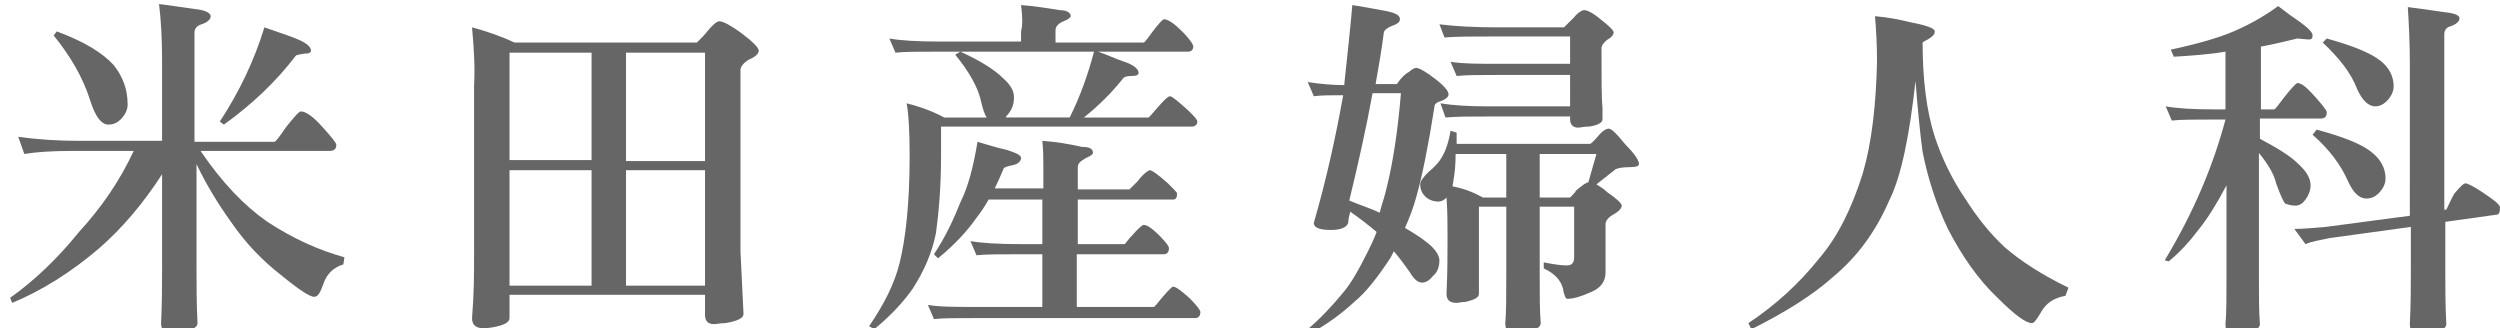 <?xml version="1.0" encoding="utf-8"?>
<!-- Generator: Adobe Illustrator 23.0.3, SVG Export Plug-In . SVG Version: 6.00 Build 0)  -->
<svg version="1.1" id="レイヤー_1" xmlns="http://www.w3.org/2000/svg" xmlns:xlink="http://www.w3.org/1999/xlink" x="0px"
	 y="0px" viewBox="0 0 246.8 32.4" style="enable-background:new 0 0 246.8 32.4;" xml:space="preserve">
<style type="text/css">
	.st0{fill:#666666;}
</style>
<g>
	<path class="st0" d="M1.8,13.5c2.1,0.3,4.1,0.4,5.8,0.4H16V6c0-2.1-0.1-4-0.3-5.6c0.9,0.1,2.1,0.3,3.6,0.5c1,0.1,1.5,0.4,1.5,0.7
		c0,0.3-0.3,0.6-0.9,0.8c-0.4,0.1-0.7,0.4-0.7,0.8v10.8h7.9c0.1,0,0.5-0.5,1.1-1.4c0.8-1,1.3-1.6,1.5-1.6c0.5,0,1.2,0.5,2.1,1.5
		c0.9,1,1.4,1.6,1.4,1.8c0,0.4-0.2,0.6-0.7,0.6H19.8c2.1,3.1,4.3,5.4,6.6,7c2.6,1.7,5.1,2.8,7.6,3.5l-0.1,0.7c-1,0.3-1.7,1-2,2
		c-0.3,0.8-0.5,1.2-0.9,1.2c-0.4,0-1.5-0.7-3.2-2.1c-1.8-1.4-3.5-3.1-5-5.3c-1.3-1.8-2.5-3.8-3.4-5.7v10.2c0,1.8,0,3.7,0.1,5.5
		c0,0.4-0.5,0.7-1.6,0.9c-0.5,0.1-0.8,0.1-1,0.1c-0.6,0-1-0.3-1-1c0.1-2,0.1-3.8,0.1-5.5v-9.2c-1.8,2.8-3.9,5.3-6.2,7.3
		c-2.8,2.4-5.7,4.2-8.6,5.4L1,29.4c2.4-1.7,4.7-3.9,6.8-6.5c2.2-2.4,4-5,5.4-8H7.1c-1.9,0-3.5,0.1-4.7,0.3L1.8,13.5z M5.6,3.1
		c2.7,1,4.5,2.1,5.6,3.3c0.9,1.1,1.4,2.4,1.4,3.9c0,0.5-0.2,1-0.7,1.5c-0.3,0.3-0.7,0.5-1.2,0.5c-0.7,0-1.3-0.8-1.8-2.4
		C8.2,7.7,7,5.6,5.3,3.5L5.6,3.1z M26.1,2.7c1.1,0.4,2.1,0.7,3.1,1.1c1,0.4,1.5,0.8,1.5,1.2c0,0.2-0.2,0.3-0.7,0.3
		c-0.5,0.1-0.7,0.1-0.8,0.2c-1.9,2.5-4.3,4.8-7.1,6.8L21.7,12C23.6,9.1,25.1,6,26.1,2.7z"/>
	<path class="st0" d="M46.6,2.7c1.5,0.4,2.9,0.9,4.2,1.5h18c0.4-0.4,0.8-0.8,1.1-1.2c0.5-0.6,0.9-0.9,1.1-0.9c0.4,0,1.1,0.4,2.1,1.1
		c1.2,0.9,1.8,1.5,1.8,1.8c0,0.3-0.3,0.6-1,0.9c-0.5,0.3-0.8,0.7-0.8,1v17.9l0.3,6.2c0,0.4-0.6,0.7-1.8,0.9c-0.5,0-0.9,0.1-1.1,0.1
		c-0.6,0-0.9-0.3-0.9-0.9v-2H50.3v2.3c0,0.4-0.5,0.7-1.6,0.9c-0.5,0.1-0.8,0.1-1,0.1c-0.7,0-1.1-0.3-1.1-1c0.2-2.4,0.2-4.4,0.2-6.2
		V8.4C46.9,6.8,46.8,4.9,46.6,2.7z M50.3,15.8h8.1V5.2h-8.1V15.8z M50.3,28.2h8.1V16.8h-8.1V28.2z M61.8,5.2v10.7h7.8V5.2H61.8z
		 M61.8,16.8v11.4h7.8V16.8H61.8z"/>
	<path class="st0" d="M100.8,0.5c1.3,0.1,2.6,0.3,3.8,0.5c0.8,0,1.1,0.3,1.1,0.6c0,0.1-0.2,0.3-0.7,0.5c-0.5,0.2-0.8,0.5-0.8,0.9
		v1.2h8.7c0.1,0,0.4-0.4,0.9-1.1c0.6-0.8,1-1.2,1.1-1.2c0.4,0,1,0.4,1.8,1.2c0.8,0.8,1.1,1.3,1.1,1.5c0,0.3-0.2,0.5-0.5,0.5h-8.9
		c0.9,0.3,1.7,0.7,2.6,1c0.9,0.3,1.4,0.7,1.4,1.1c0,0.2-0.2,0.3-0.7,0.3c-0.5,0-0.7,0.1-0.8,0.2c-1.1,1.4-2.4,2.7-3.9,3.9h6.4
		c0,0,0.3-0.3,0.8-0.9c0.7-0.8,1.1-1.2,1.3-1.2c0.2,0,0.8,0.5,1.8,1.4c0.6,0.6,0.9,0.9,0.9,1.1c0,0.3-0.2,0.5-0.6,0.5H92.9v2.9
		c0,2.9-0.2,5.4-0.5,7.6c-0.4,2-1.2,3.8-2.3,5.5c-0.9,1.3-2.2,2.7-3.8,4l-0.5-0.3c1.5-2.2,2.5-4.2,3-6.2c0.6-2.4,1-5.9,1-10.6
		c0-2.4-0.1-4.2-0.3-5.2c1.6,0.4,2.8,0.9,3.7,1.4h4.2c-0.2-0.3-0.4-0.9-0.6-1.8c-0.3-1.2-1.1-2.7-2.5-4.4l0.5-0.3
		c2,0.9,3.4,1.8,4.2,2.6c0.8,0.7,1.1,1.3,1.1,1.9c0,0.7-0.2,1.2-0.6,1.7c-0.1,0.1-0.2,0.2-0.2,0.3h6.3c1-2,1.8-4.2,2.4-6.5H92.7
		c-2,0-3.4,0-4.3,0.1l-0.6-1.4c1.1,0.2,2.7,0.3,4.8,0.3h8.2V3.1C101,2.3,100.9,1.4,100.8,0.5z M96.5,14c1,0.3,2,0.6,2.9,0.8
		c0.9,0.3,1.4,0.5,1.4,0.8c0,0.3-0.3,0.6-0.8,0.7c-0.5,0.1-0.8,0.2-0.9,0.3c-0.3,0.7-0.6,1.4-0.9,2h4.8v-2c0-0.9,0-1.8-0.1-2.7
		c1.3,0.1,2.6,0.3,3.9,0.6c0.8,0,1.1,0.2,1.1,0.6c0,0.1-0.2,0.3-0.7,0.5c-0.5,0.3-0.8,0.5-0.8,0.9v2.2h5.1c0,0,0.3-0.3,0.8-0.8
		c0.6-0.8,1.1-1.1,1.2-1.1c0.2,0,0.8,0.4,1.8,1.3c0.6,0.6,0.9,0.9,0.9,1c0,0.4-0.1,0.6-0.4,0.6h-9.4v4.4h4.6c0.1,0,0.3-0.4,0.8-0.9
		c0.6-0.7,1-1,1.1-1c0.3,0,0.8,0.3,1.5,1c0.7,0.7,1,1.1,1,1.3c0,0.4-0.2,0.6-0.5,0.6h-8.6v5.2h7.6c0.1,0,0.3-0.3,0.8-0.9
		c0.6-0.7,1-1.1,1.1-1.1c0.3,0,0.8,0.4,1.6,1.1c0.7,0.7,1.1,1.2,1.1,1.4c0,0.4-0.2,0.6-0.5,0.6H96.5c-2,0-3.5,0-4.3,0.1l-0.6-1.4
		c1.1,0.2,2.7,0.2,4.8,0.2h6.5v-5.2h-2.2c-2,0-3.4,0-4.3,0.1l-0.6-1.4c1.1,0.2,2.8,0.3,4.9,0.3h2.2v-4.4h-5.3
		c-0.4,0.7-0.8,1.3-1.2,1.8c-0.9,1.3-2.2,2.7-3.8,4l-0.4-0.4c1.2-1.8,2-3.6,2.6-5.1C95.6,18.4,96.1,16.4,96.5,14z"/>
	<path class="st0" d="M133.5,0.5c1.2,0.2,2.4,0.4,3.4,0.6c0.9,0.2,1.3,0.4,1.3,0.8c0,0.3-0.3,0.5-0.9,0.7c-0.4,0.2-0.7,0.4-0.7,0.7
		c-0.2,1.6-0.5,3.3-0.8,5h2.1c0.4-0.6,0.8-1,1.2-1.2c0.3-0.3,0.6-0.4,0.7-0.4c0.3,0,1,0.4,1.9,1.1c0.9,0.7,1.3,1.2,1.3,1.5
		c0,0.3-0.3,0.5-0.8,0.7c-0.4,0.1-0.6,0.3-0.6,0.6c-0.6,3.8-1.2,6.8-1.8,8.9c-0.3,1.1-0.7,2.1-1.1,3c1.2,0.7,2.1,1.3,2.7,1.9
		c0.4,0.4,0.7,0.9,0.7,1.3c0,0.6-0.2,1.2-0.6,1.5c-0.3,0.4-0.7,0.7-1.1,0.7c-0.4,0-0.8-0.3-1.2-1c-0.5-0.7-1-1.4-1.6-2.1
		c-0.1,0.2-0.2,0.4-0.3,0.6c-1.3,2-2.5,3.5-3.6,4.4c-1.3,1.2-2.8,2.3-4.5,3.2l-0.1-0.5c1.3-1.1,2.4-2.3,3.4-3.5
		c0.8-0.9,1.6-2.3,2.5-4.1c0.3-0.6,0.6-1.2,0.9-2c-0.7-0.6-1.6-1.3-2.6-2c-0.1,0.4-0.2,0.7-0.2,1.1c-0.2,0.5-0.8,0.7-1.7,0.7
		c-1.1,0-1.7-0.2-1.7-0.7c1.3-4.5,2.2-8.7,2.9-12.6c-1.2,0-2.2,0-2.9,0.1l-0.6-1.4c1.3,0.2,2.5,0.3,3.6,0.3
		C133,5.5,133.3,2.9,133.5,0.5z M136.2,21c0.2-0.8,0.5-1.6,0.7-2.5c0.6-2.4,1.1-5.6,1.4-9.3h-2.8c-0.6,3.3-1.4,6.9-2.3,10.6
		C134.4,20.3,135.4,20.6,136.2,21z M143.2,12.9l0.6,0.2c0,0.4,0,0.8,0,1.1h13.2c0.3-0.2,0.5-0.5,0.8-0.8c0.4-0.5,0.8-0.7,1-0.7
		c0.3,0,0.8,0.5,1.6,1.5c0.9,0.9,1.4,1.6,1.4,2c0,0.2-0.3,0.3-0.9,0.3c-0.7,0-1.2,0.1-1.4,0.2l-1.9,1.5c0.3,0.2,0.7,0.4,1.1,0.8
		c0.9,0.6,1.4,1.1,1.4,1.3c0,0.2-0.2,0.5-0.7,0.8c-0.6,0.3-0.9,0.7-0.9,1v4.8c0,0.9-0.5,1.6-1.6,2c-0.9,0.4-1.6,0.6-2.2,0.6
		c-0.1,0-0.3-0.3-0.4-1c-0.2-0.8-0.8-1.5-1.9-2v-0.6c1,0.2,1.7,0.3,2.3,0.3c0.5,0,0.7-0.3,0.7-0.8v-5H152v6.8c0,2,0,3.5,0.1,4.7
		c0,0.4-0.5,0.7-1.6,0.9c-0.5,0.1-0.8,0.1-1,0.1c-0.6,0-0.9-0.3-0.9-1c0.1-1.1,0.1-2.6,0.1-4.7v-6.8H146V29c0,0.4-0.5,0.6-1.3,0.8
		c-0.4,0-0.7,0.1-0.9,0.1c-0.7,0-1-0.3-1-0.9c0.1-2.1,0.1-3.9,0.1-5.5v-0.3c0-1.1,0-2.3-0.1-3.7c0,0-0.1,0.1-0.1,0.1
		c-0.2,0.2-0.5,0.3-0.7,0.3c-0.5,0-1-0.2-1.3-0.5c-0.3-0.3-0.5-0.7-0.5-1.2c0-0.3,0.3-0.7,0.8-1.2c0.6-0.5,1.1-1,1.4-1.6
		C142.7,14.9,143,14.1,143.2,12.9z M142.1,2.4c1.6,0.2,3.5,0.3,5.7,0.3h6.6c0.4-0.4,0.7-0.7,1-1c0.4-0.5,0.8-0.7,1-0.7
		c0.3,0,0.9,0.3,1.6,0.9c0.9,0.7,1.3,1.1,1.3,1.3c0,0.2-0.2,0.5-0.6,0.7c-0.4,0.3-0.6,0.6-0.6,0.9c0,3.1,0,5,0.1,5.8
		c0,0.5,0,0.9,0,1.2c0,0.3-0.5,0.6-1.4,0.7c-0.5,0-0.8,0.1-1,0.1c-0.5,0-0.8-0.3-0.8-0.8v-0.3h-8.2c-1.7,0-3,0-4.1,0.1l-0.5-1.4
		c1.2,0.2,2.8,0.3,4.6,0.3h8.2V7.4h-7.2c-1.7,0-3,0-4,0.1l-0.6-1.4c1.2,0.2,2.8,0.2,4.6,0.2h7.2V3.6h-7.2c-2.4,0-4.1,0-5.2,0.1
		L142.1,2.4z M146.4,19.5h2.3v-4.3h-5c0,1.1-0.1,2-0.2,2.5c0,0.2-0.1,0.5-0.1,0.7C144.5,18.6,145.5,19,146.4,19.5z M152,15.2v4.3h3
		c0.3-0.3,0.5-0.5,0.6-0.7c0.6-0.5,1-0.8,1.2-0.8l0.8-2.8H152z"/>
	<path class="st0" d="M185.1,1.6c1.2,0.1,2.3,0.3,3.5,0.6c1.6,0.3,2.4,0.6,2.4,0.9c0,0.3-0.2,0.5-0.7,0.8c-0.2,0.1-0.4,0.2-0.5,0.3
		c0,3.7,0.4,6.8,1.2,9.3c0.7,2.1,1.7,4.2,3,6.1c1.2,1.9,2.5,3.5,3.9,4.8c1.5,1.3,3.6,2.7,6.3,4l-0.3,0.8c-1.1,0.2-1.9,0.7-2.4,1.6
		c-0.4,0.7-0.7,1.1-0.9,1.1c-0.6,0-1.7-0.8-3.4-2.5c-1.9-1.8-3.5-4.1-4.9-6.8c-1.2-2.5-2-5.1-2.5-7.6c-0.3-2.2-0.5-4.5-0.7-7
		c-0.6,5.4-1.4,9.4-2.6,11.8c-1.3,3-3.1,5.5-5.5,7.5c-2,1.8-4.7,3.5-8.1,5.2l-0.3-0.6c2.7-1.8,5-3.9,7-6.4c1.8-2.1,3.2-4.9,4.3-8.4
		c0.9-3.1,1.3-6.8,1.4-11C185.3,4.3,185.2,2.8,185.1,1.6z"/>
	<path class="st0" d="M226.8,3.8c-1.2,0.3-2.5,0.6-3.6,0.8v6.2h1.3c0.1,0,0.4-0.4,1-1.2c0.7-0.9,1.2-1.4,1.3-1.4
		c0.4,0,0.9,0.4,1.7,1.3c0.8,0.9,1.2,1.4,1.2,1.6c0,0.4-0.2,0.6-0.6,0.6h-6v2c1.7,0.9,3,1.7,3.7,2.4c0.9,0.8,1.3,1.5,1.3,2.2
		c0,0.5-0.2,1-0.5,1.4c-0.3,0.4-0.6,0.6-1,0.6c-0.4,0-0.7-0.1-1-0.2c-0.2-0.2-0.5-0.9-0.9-2c-0.2-0.9-0.8-1.9-1.7-3v12.2
		c0,2,0,3.5,0.1,4.7c0,0.4-0.5,0.7-1.6,0.9c-0.4,0.1-0.8,0.1-1,0.1c-0.6,0-0.8-0.3-0.8-1c0.1-1.1,0.1-2.6,0.1-4.7v-9
		c-1,1.9-1.9,3.3-2.7,4.3c-0.9,1.2-1.9,2.3-3,3.2l-0.4-0.1c2.9-4.8,4.8-9.4,6-13.9h-1c-2,0-3.4,0-4.3,0.1l-0.6-1.4
		c1.1,0.2,2.7,0.3,4.8,0.3h1.1V5.1c-1.8,0.3-3.5,0.4-5.1,0.5l-0.3-0.7c2.8-0.6,4.8-1.2,6.2-1.8c1.4-0.6,2.9-1.4,4.4-2.5
		c0.9,0.7,1.6,1.2,2.2,1.6c0.8,0.6,1.2,1,1.2,1.3c0,0.3-0.1,0.4-0.4,0.4L226.8,3.8z M243.4,18.1c0.2,0,0.8,0.3,1.7,0.9
		c1.2,0.8,1.7,1.2,1.7,1.5c0,0.5-0.1,0.7-0.4,0.7l-5,0.7v4.6c0,1.8,0,3.7,0.1,5.5c0,0.4-0.5,0.7-1.6,0.9c-0.5,0.1-0.8,0.1-1,0.1
		c-0.7,0-1-0.3-1-1c0.1-2,0.1-3.8,0.1-5.5v-4.1l-8,1.1c-0.9,0.2-1.7,0.3-2.4,0.6l-1.1-1.5c0.8,0,1.9-0.1,3.1-0.2l8.3-1.1V6.3
		c0-2.1-0.1-4-0.2-5.6c0.9,0.1,2.2,0.3,3.6,0.5c1,0.1,1.5,0.3,1.5,0.6c0,0.3-0.3,0.6-0.9,0.8c-0.4,0.1-0.6,0.4-0.6,0.8v17.3h0.2
		c0.3-0.6,0.5-1.1,0.8-1.6C242.9,18.4,243.2,18.1,243.4,18.1z M228.7,12.8c2.6,0.7,4.4,1.4,5.4,2.2c0.9,0.7,1.4,1.6,1.4,2.6
		c0,0.5-0.2,1-0.7,1.5c-0.3,0.3-0.7,0.5-1.2,0.5c-0.7,0-1.3-0.6-1.8-1.7c-0.7-1.6-1.8-3.1-3.5-4.6L228.7,12.8z M229.7,3.8
		c2.5,0.7,4.3,1.4,5.3,2.2c0.9,0.7,1.3,1.6,1.3,2.5c0,0.5-0.2,1-0.7,1.5c-0.3,0.3-0.7,0.5-1.1,0.5c-0.7,0-1.3-0.6-1.8-1.7
		c-0.6-1.6-1.8-3.1-3.4-4.6L229.7,3.8z"/>
</g>
</svg>
